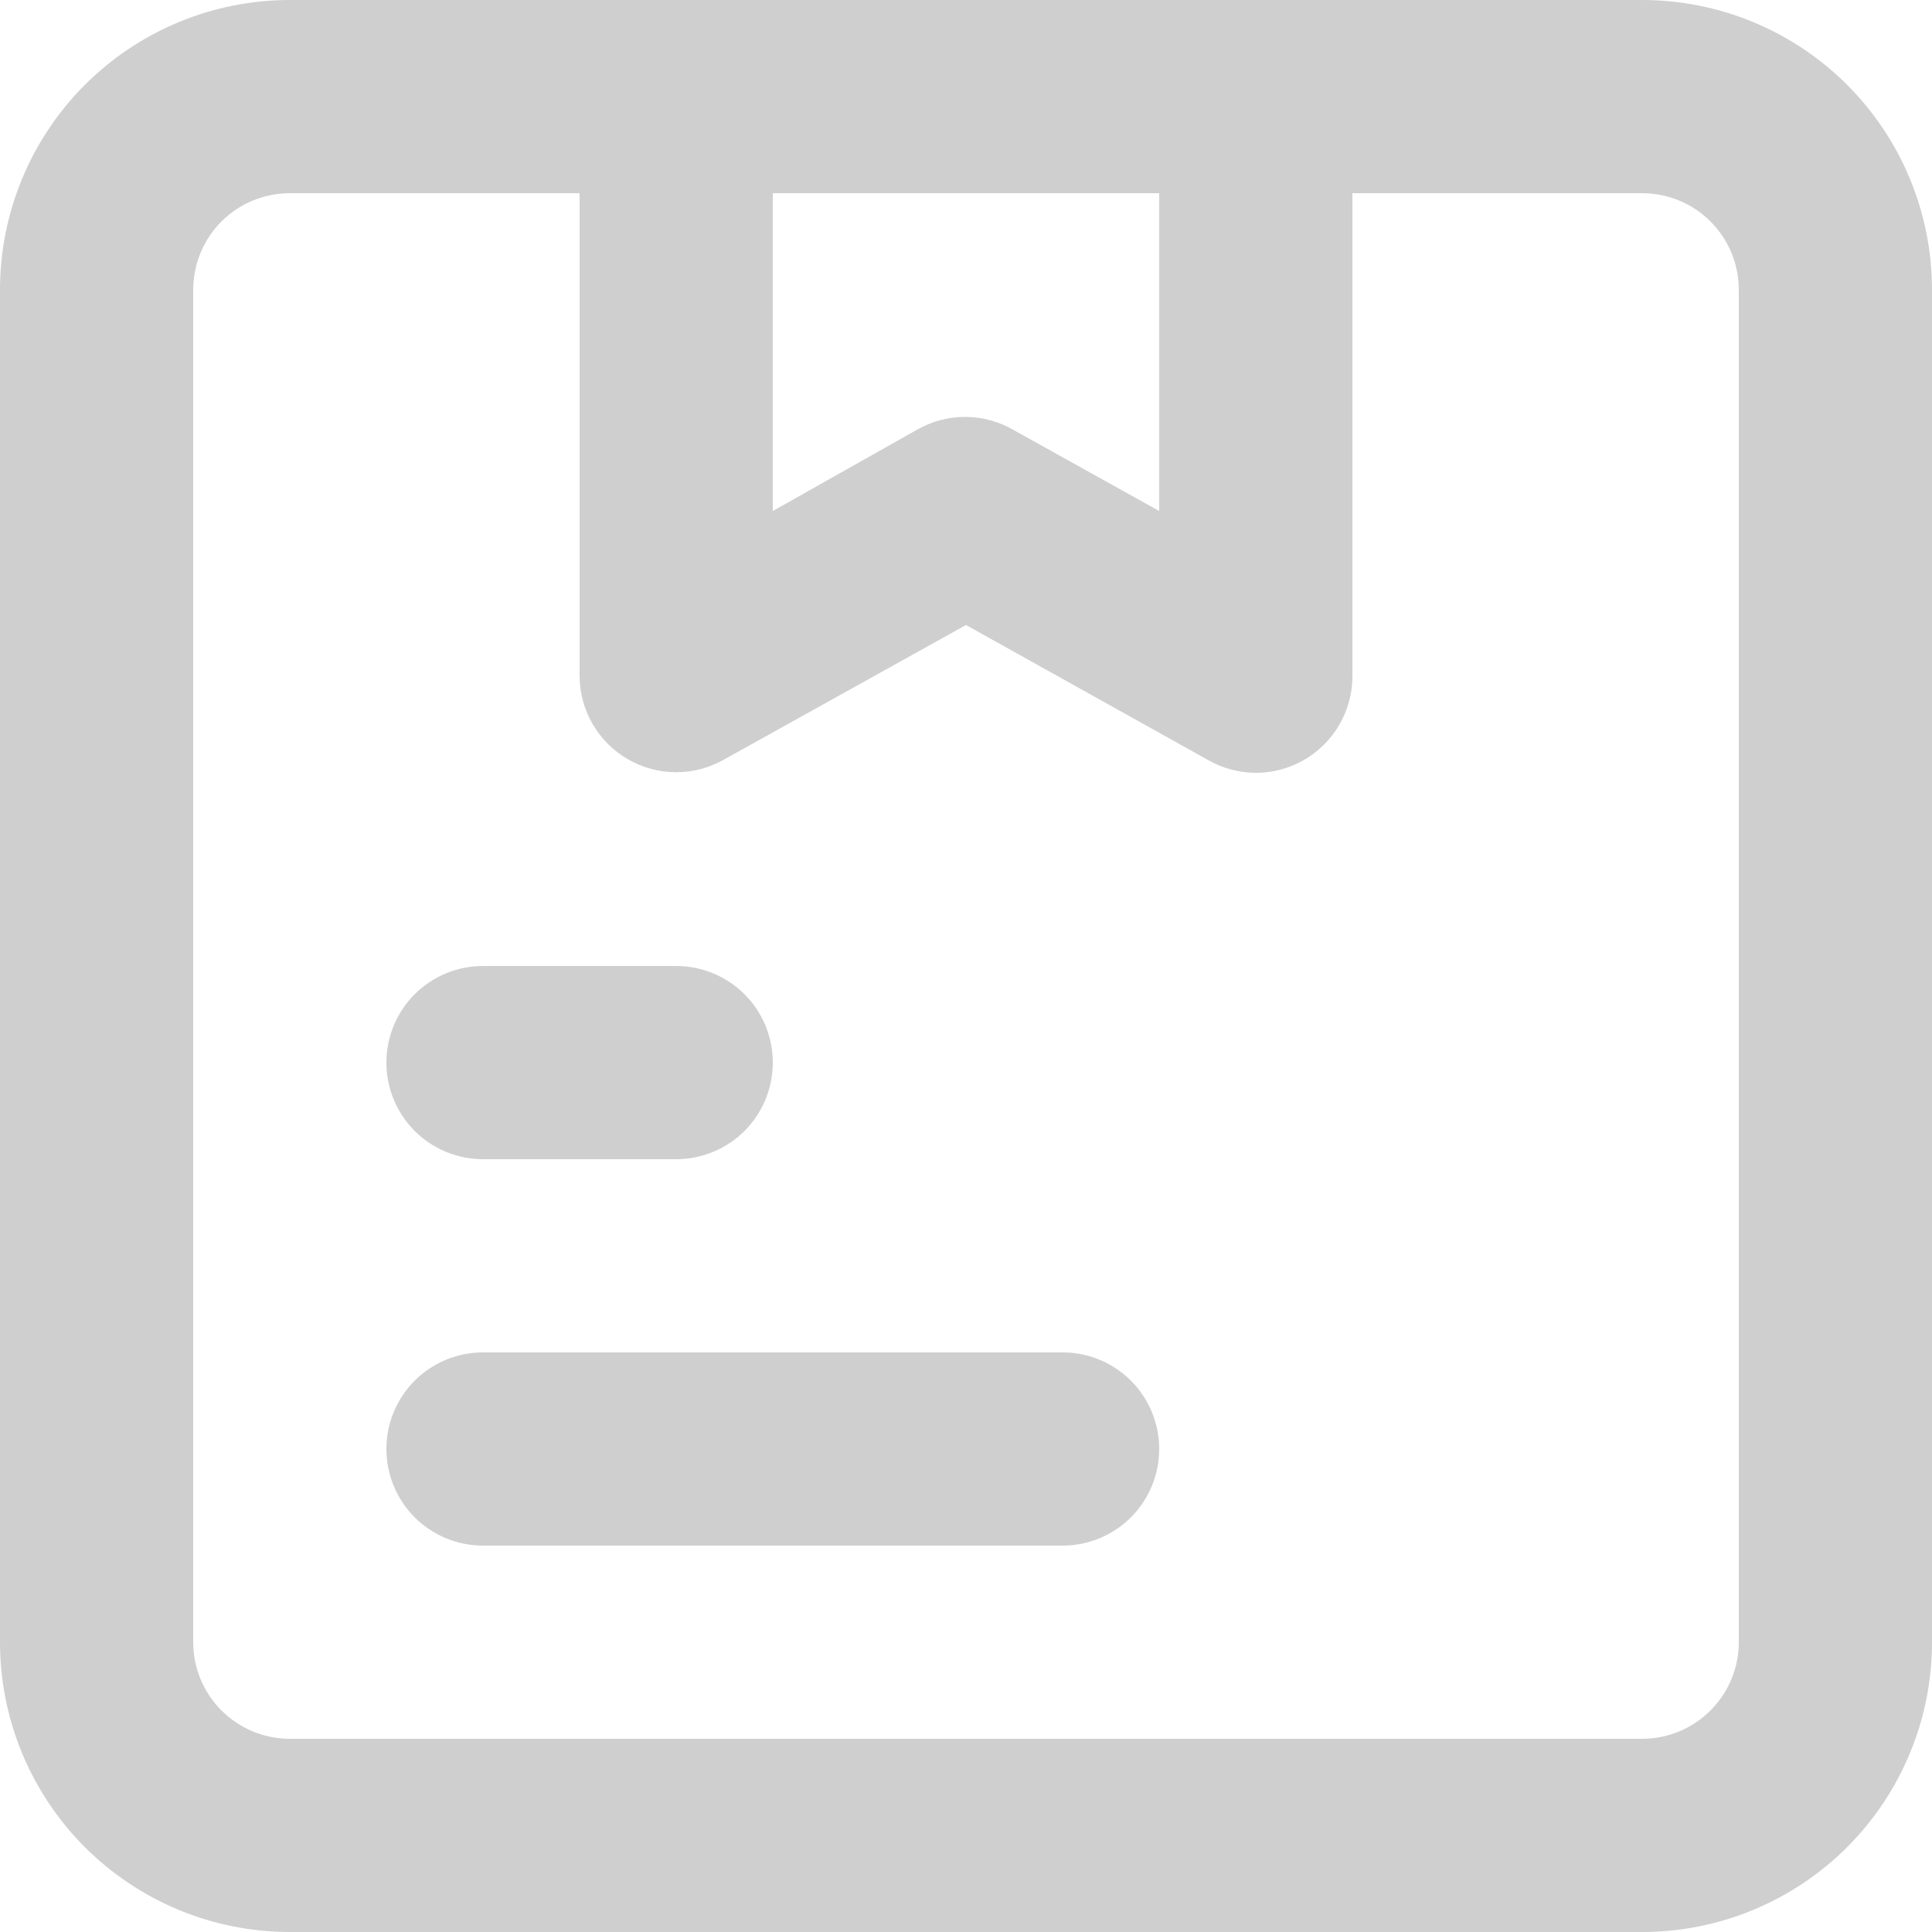 <svg width="24" height="24" viewBox="0 0 24 24" fill="none" xmlns="http://www.w3.org/2000/svg">
<path d="M6 14.4H8.4C8.718 14.4 9.023 14.274 9.249 14.049C9.474 13.823 9.6 13.518 9.6 13.2C9.6 12.882 9.474 12.576 9.249 12.351C9.023 12.126 8.718 12 8.4 12H6C5.682 12 5.377 12.126 5.151 12.351C4.926 12.576 4.8 12.882 4.8 13.2C4.8 13.518 4.926 13.823 5.151 14.049C5.377 14.274 5.682 14.4 6 14.4ZM13.2 16.8H6C5.682 16.8 5.377 16.926 5.151 17.151C4.926 17.377 4.8 17.682 4.8 18C4.8 18.318 4.926 18.623 5.151 18.849C5.377 19.074 5.682 19.2 6 19.2H13.2C13.518 19.2 13.823 19.074 14.049 18.849C14.274 18.623 14.4 18.318 14.4 18C14.4 17.682 14.274 17.377 14.049 17.151C13.823 16.926 13.518 16.8 13.2 16.8ZM20.4 0H3.6C2.645 0 1.73 0.379 1.054 1.054C0.379 1.73 0 2.645 0 3.6V20.4C0 21.355 0.379 22.27 1.054 22.946C1.73 23.621 2.645 24 3.6 24H20.4C21.355 24 22.27 23.621 22.946 22.946C23.621 22.27 24 21.355 24 20.4V3.6C24 2.645 23.621 1.73 22.946 1.054C22.27 0.379 21.355 0 20.4 0ZM14.4 2.4V6.348L12.588 5.34C12.406 5.235 12.199 5.179 11.988 5.179C11.777 5.179 11.57 5.235 11.388 5.34L9.6 6.348V2.4H14.4ZM21.6 20.4C21.6 20.718 21.474 21.023 21.248 21.248C21.023 21.474 20.718 21.6 20.4 21.6H3.6C3.282 21.6 2.977 21.474 2.751 21.248C2.526 21.023 2.4 20.718 2.4 20.4V3.6C2.4 3.282 2.526 2.977 2.751 2.751C2.977 2.526 3.282 2.4 3.6 2.4H7.2V8.4C7.201 8.609 7.257 8.815 7.363 8.996C7.468 9.177 7.619 9.327 7.8 9.432C7.982 9.537 8.189 9.593 8.4 9.593C8.611 9.593 8.818 9.537 9 9.432L12 7.764L15.012 9.444C15.191 9.546 15.394 9.599 15.6 9.6C15.918 9.6 16.224 9.474 16.448 9.249C16.674 9.023 16.8 8.718 16.8 8.4V2.4H20.4C20.718 2.4 21.023 2.526 21.248 2.751C21.474 2.977 21.6 3.282 21.6 3.6V20.4Z" fill="#CFCFCF"/>
</svg>
